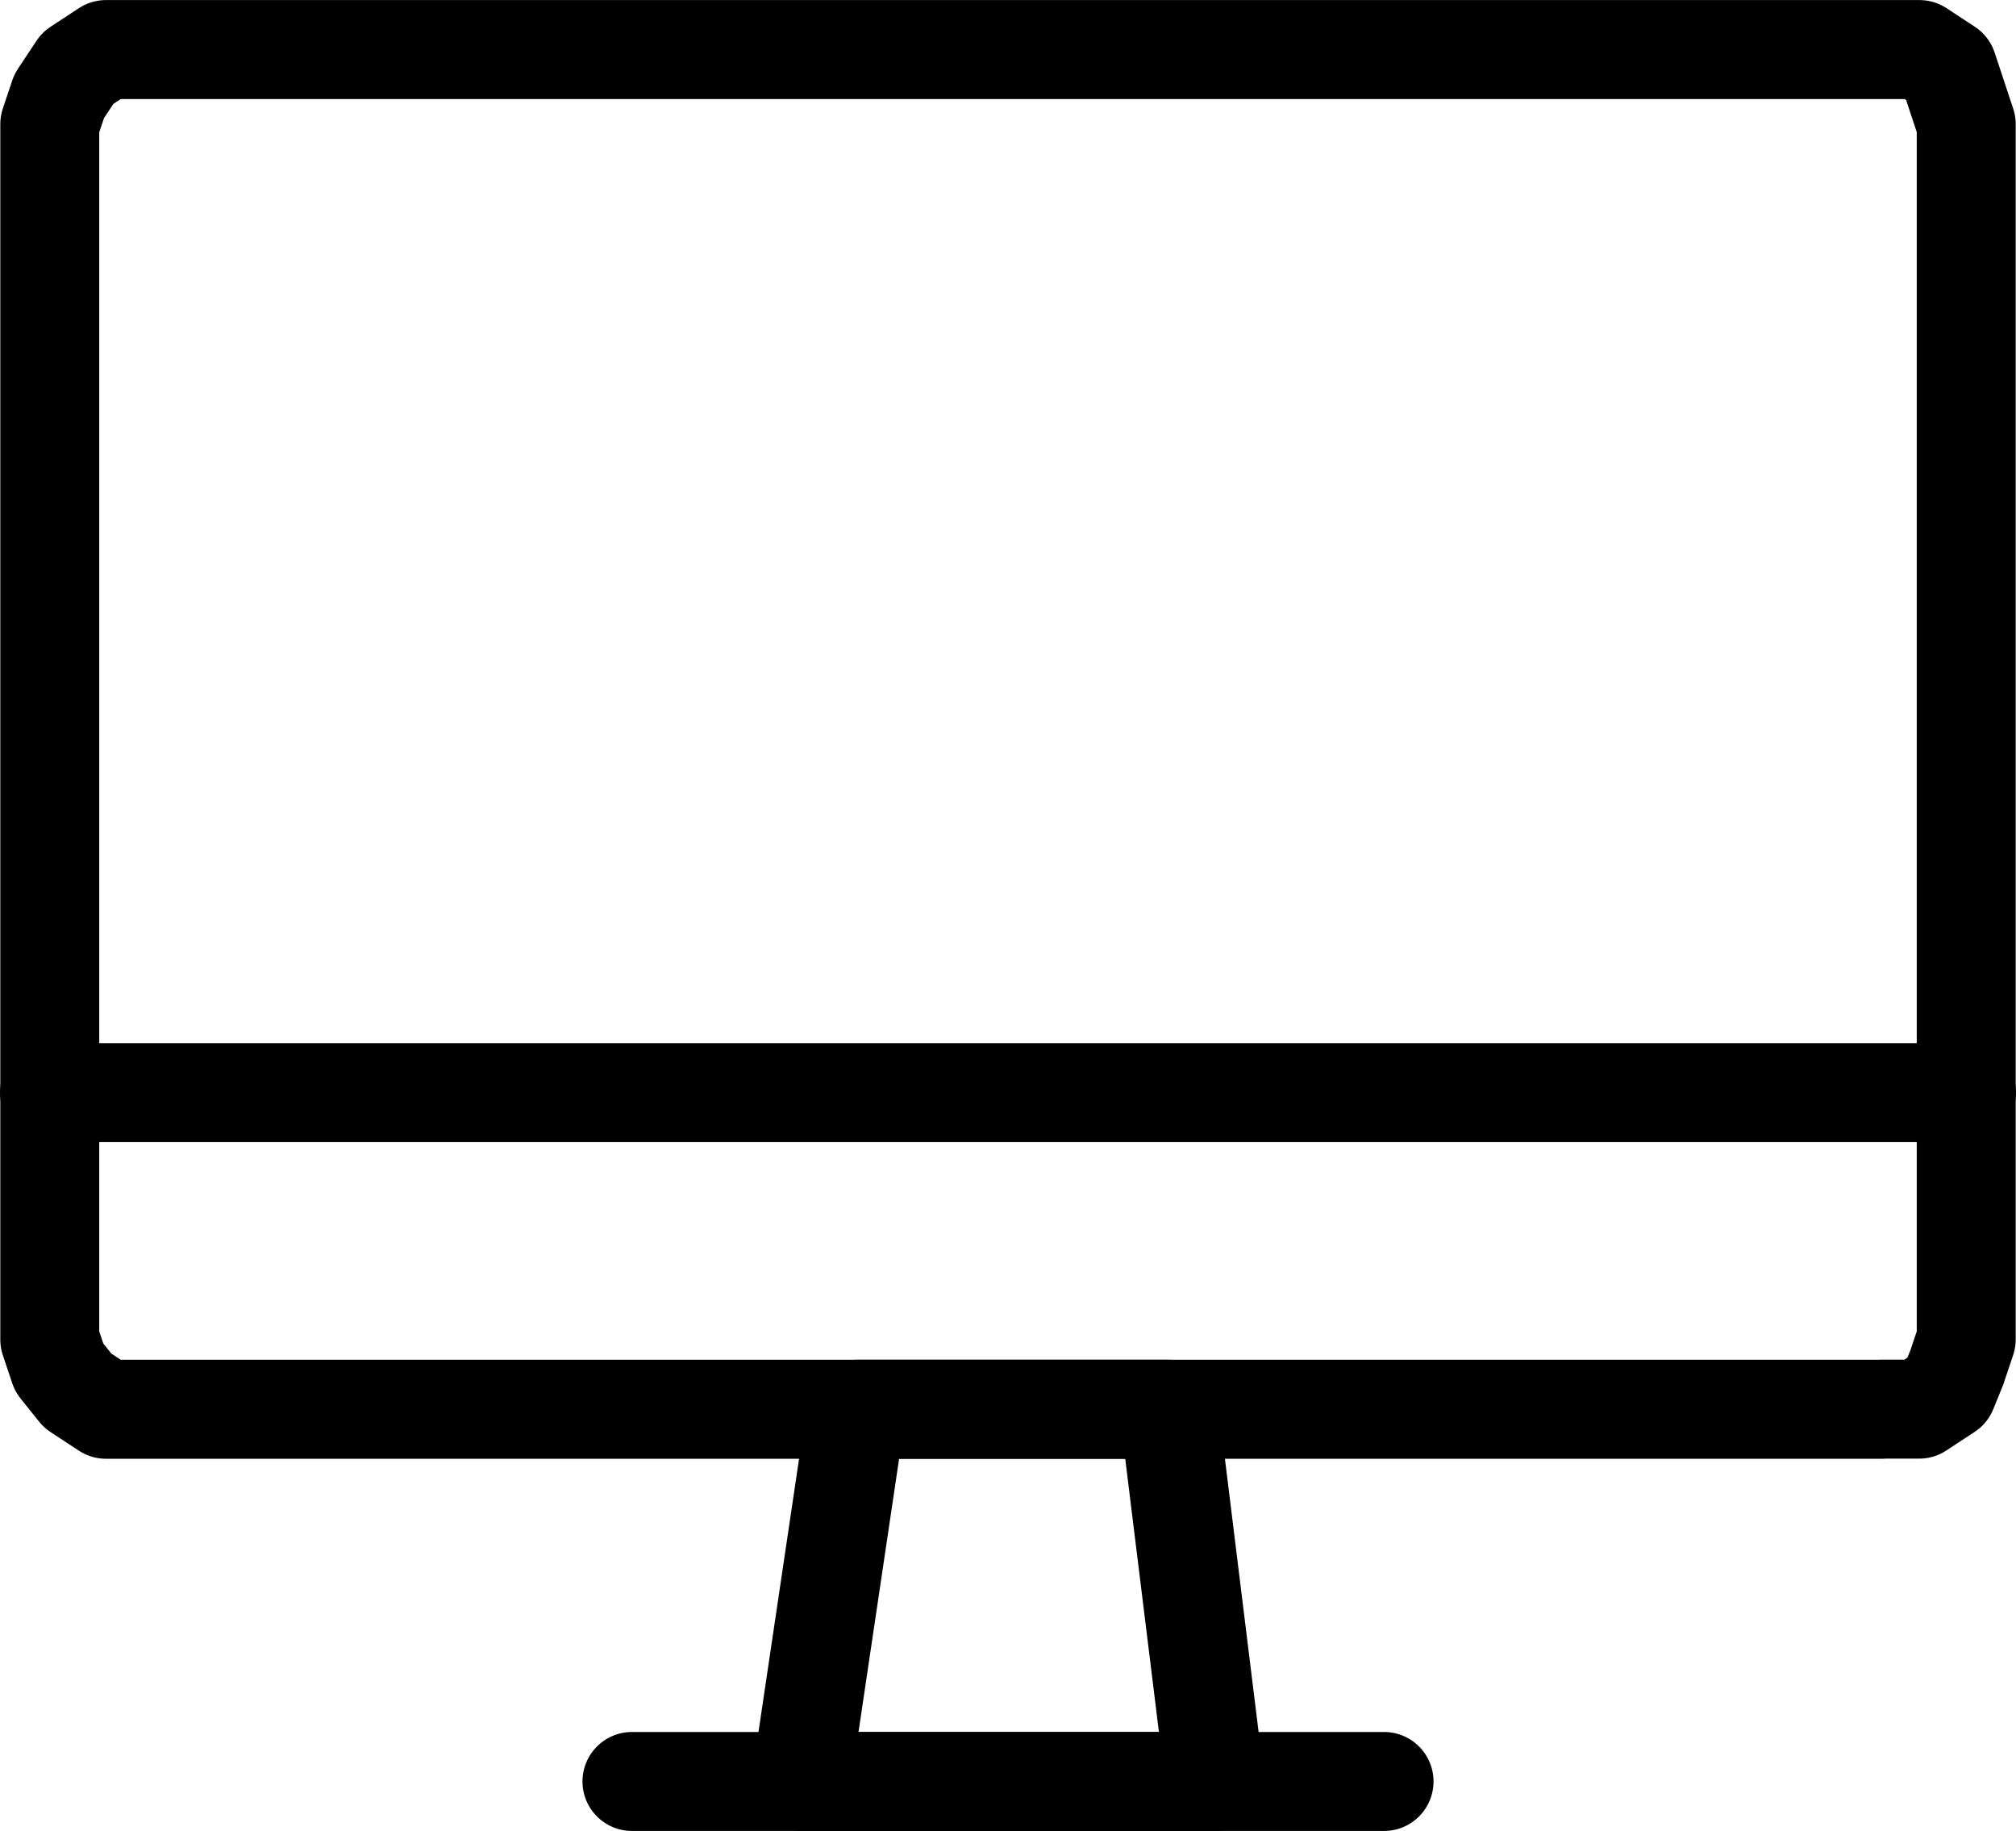 <svg xmlns="http://www.w3.org/2000/svg" width="32.6" height="29.6" viewBox="0 0 32.6 29.6">
  <g id="Plan_de_travail_10_copie_733" data-name="Plan de travail 10 copie 733" transform="translate(-0.53 -3.01)">
    <path id="Tracé_44349" data-name="Tracé 44349" d="M30.965,25.793H2.244l-.457-.3-.3-.374-.152-.453V5.017l.152-.453.3-.453.457-.3H31.568l.457.3.3.906V24.664l-.152.453-.152.374-.457.3h-.609Z" transform="translate(0 0)" fill="none" stroke="#000" stroke-linecap="round" stroke-linejoin="round" stroke-width="1.6"/>
    <path id="Tracé_44350" data-name="Tracé 44350" d="M26.37,43.327H19.68l.894-6.017h5.054Z" transform="translate(-6.195 -11.517)" fill="none" stroke="#000" stroke-linecap="round" stroke-linejoin="round" stroke-width="1.6"/>
    <line id="Ligne_10969" data-name="Ligne 10969" x2="12.162" transform="translate(10.749 31.81)" fill="none" stroke="#000" stroke-linecap="round" stroke-linejoin="round" stroke-width="1.6"/>
    <line id="Ligne_10970" data-name="Ligne 10970" x2="31" transform="translate(1.33 20.674)" fill="none" stroke="#000" stroke-linecap="round" stroke-linejoin="round" stroke-width="1.6"/>
  </g>
</svg>
